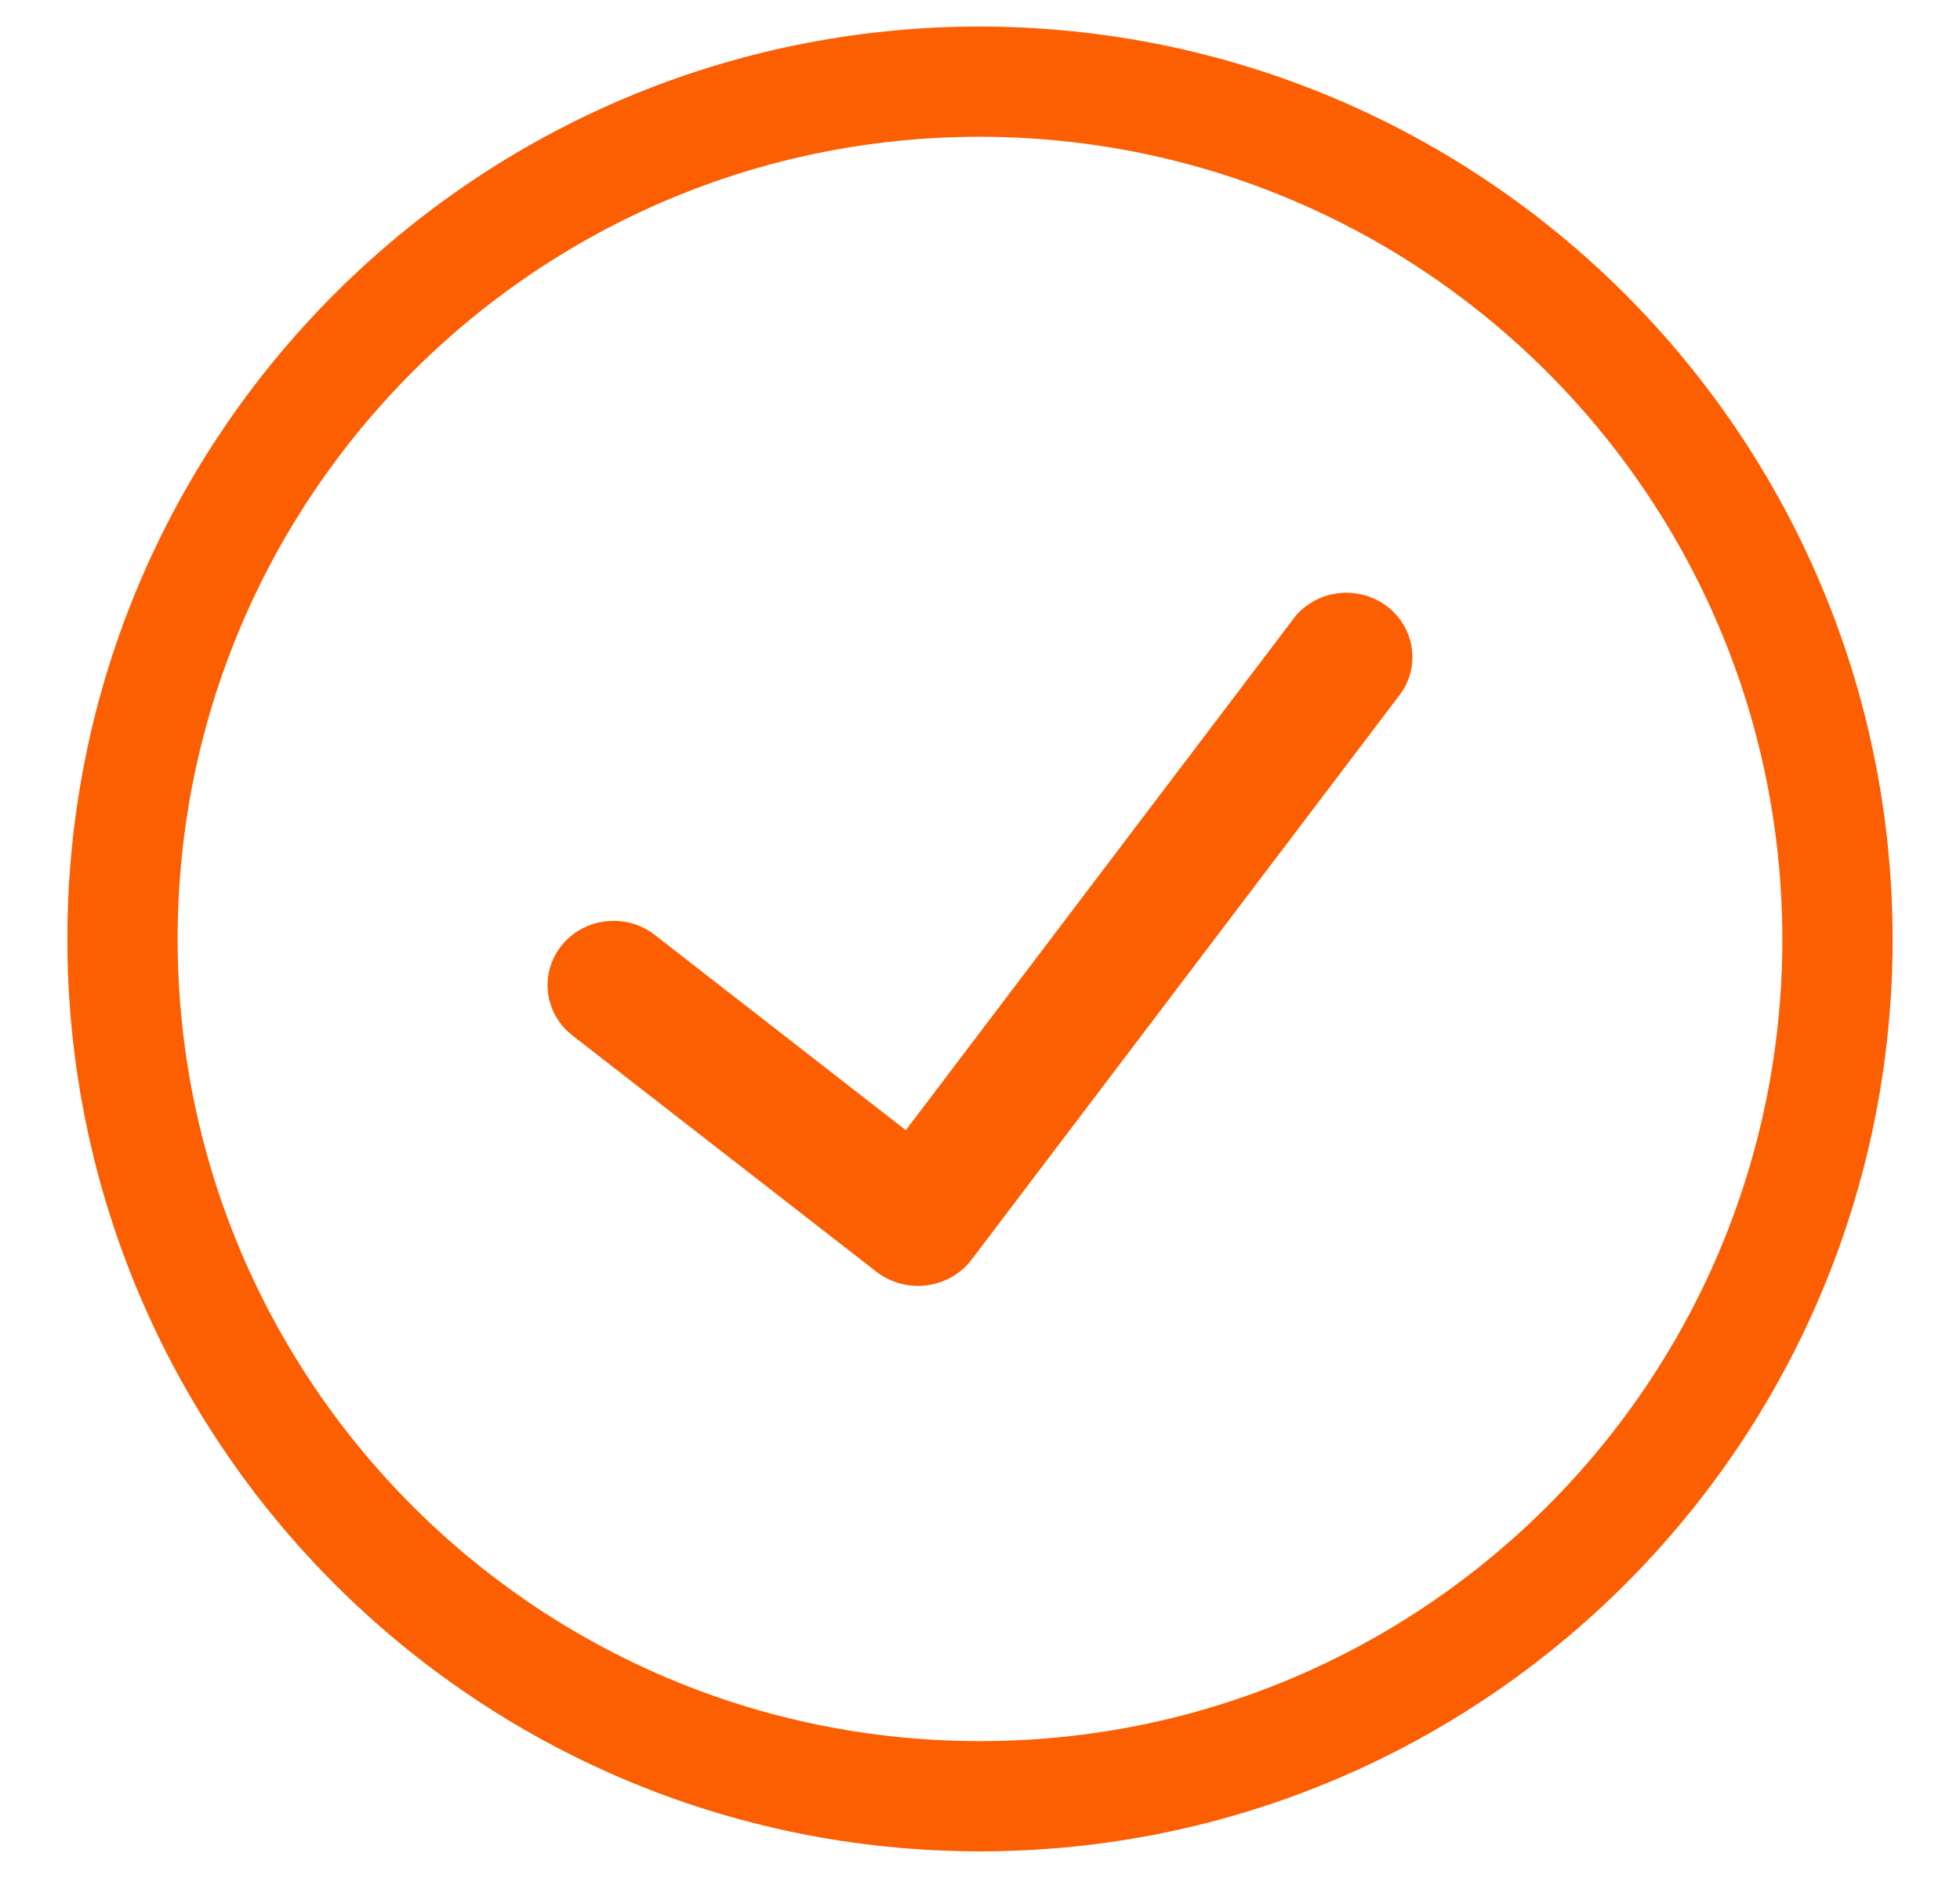 <svg width="24" height="23" viewBox="0 0 24 23" fill="none" xmlns="http://www.w3.org/2000/svg">
<path d="M12 1C6.201 1 1.5 5.701 1.5 11.5C1.5 17.299 6.201 22 12 22C17.799 22 22.5 17.299 22.5 11.5C22.493 5.704 17.796 1.007 12 1Z" stroke="#FC5E02" stroke-width="1.35"/>
<path d="M17.081 8.513L11.857 15.406C11.733 15.567 11.547 15.672 11.342 15.698C11.137 15.725 10.929 15.669 10.766 15.546L7.036 12.646C6.707 12.389 6.654 11.922 6.917 11.602C7.181 11.282 7.661 11.23 7.99 11.486L11.1 13.906L15.852 7.635C16.008 7.408 16.279 7.282 16.559 7.308C16.839 7.334 17.081 7.507 17.19 7.759C17.299 8.011 17.257 8.301 17.081 8.513Z" fill="#FC5E02" stroke="#FC5E02" stroke-width="0.09"/>
</svg>
